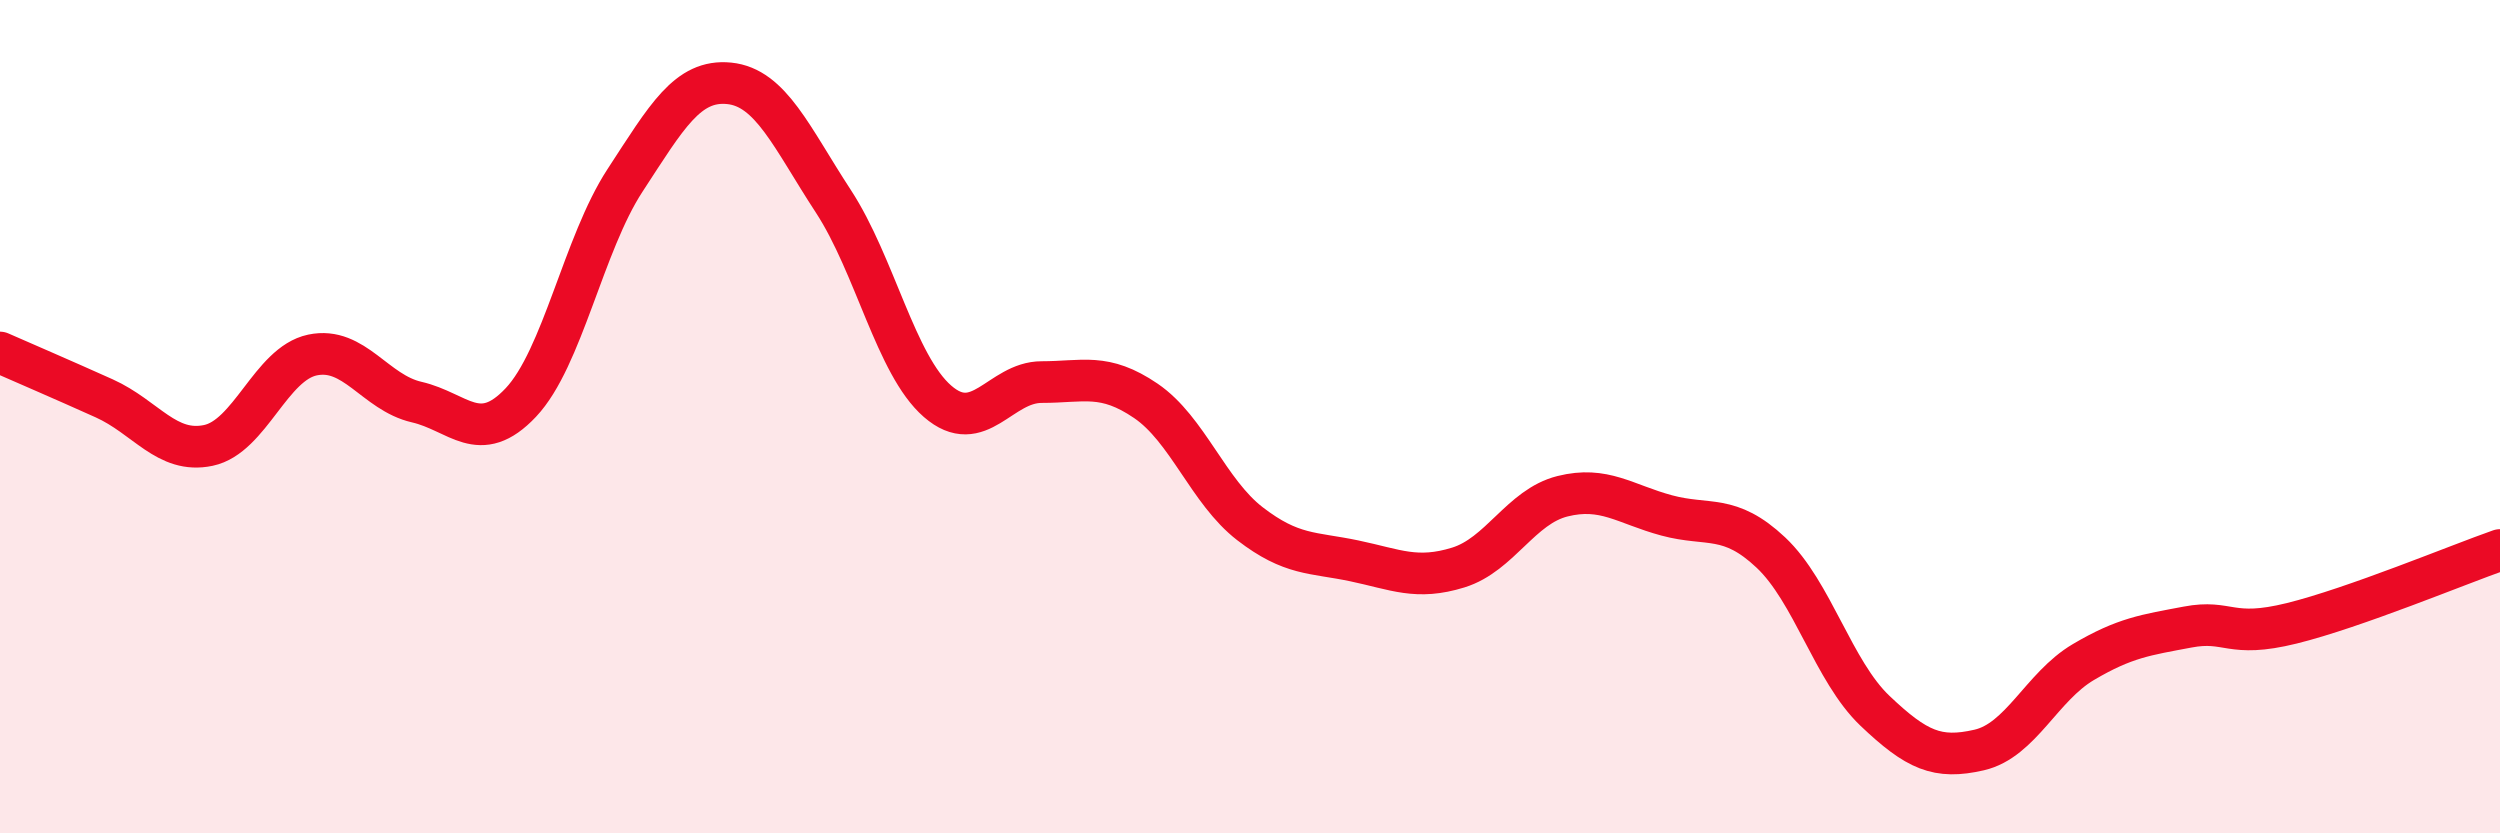 
    <svg width="60" height="20" viewBox="0 0 60 20" xmlns="http://www.w3.org/2000/svg">
      <path
        d="M 0,8.46 C 0.5,8.68 1.5,9.11 2.5,9.56 C 3.5,10.01 4,10.9 5,10.69 C 6,10.48 6.5,8.73 7.5,8.52 C 8.5,8.31 9,9.42 10,9.65 C 11,9.88 11.5,10.72 12.5,9.66 C 13.5,8.6 14,5.86 15,4.33 C 16,2.8 16.5,1.9 17.5,2 C 18.5,2.1 19,3.3 20,4.83 C 21,6.36 21.5,8.76 22.5,9.63 C 23.5,10.5 24,9.17 25,9.17 C 26,9.17 26.5,8.94 27.5,9.62 C 28.5,10.3 29,11.8 30,12.57 C 31,13.34 31.5,13.25 32.5,13.46 C 33.5,13.67 34,13.93 35,13.62 C 36,13.31 36.5,12.16 37.5,11.91 C 38.5,11.66 39,12.1 40,12.37 C 41,12.64 41.5,12.32 42.5,13.26 C 43.5,14.2 44,16.11 45,17.06 C 46,18.01 46.5,18.23 47.5,18 C 48.5,17.77 49,16.48 50,15.89 C 51,15.3 51.5,15.24 52.5,15.05 C 53.5,14.86 53.5,15.33 55,14.96 C 56.5,14.59 59,13.55 60,13.2L60 20L0 20Z"
        fill="#EB0A25"
        opacity="0.1"
        stroke-linecap="round"
        stroke-linejoin="round"
      />
      <path
        d="M 0,8.46 C 0.5,8.68 1.5,9.11 2.5,9.56 C 3.5,10.01 4,10.9 5,10.69 C 6,10.48 6.5,8.73 7.5,8.52 C 8.5,8.31 9,9.42 10,9.65 C 11,9.88 11.5,10.72 12.5,9.66 C 13.5,8.6 14,5.86 15,4.33 C 16,2.8 16.5,1.9 17.5,2 C 18.5,2.1 19,3.3 20,4.83 C 21,6.36 21.5,8.76 22.5,9.63 C 23.5,10.5 24,9.17 25,9.17 C 26,9.17 26.5,8.94 27.5,9.62 C 28.5,10.3 29,11.8 30,12.57 C 31,13.34 31.5,13.25 32.5,13.46 C 33.5,13.67 34,13.93 35,13.62 C 36,13.31 36.5,12.16 37.5,11.91 C 38.5,11.66 39,12.1 40,12.37 C 41,12.64 41.5,12.32 42.5,13.26 C 43.5,14.2 44,16.11 45,17.06 C 46,18.01 46.5,18.23 47.5,18 C 48.5,17.77 49,16.48 50,15.89 C 51,15.3 51.5,15.24 52.5,15.05 C 53.5,14.86 53.5,15.33 55,14.96 C 56.5,14.59 59,13.55 60,13.2"
        stroke="#EB0A25"
        stroke-width="1"
        fill="none"
        stroke-linecap="round"
        stroke-linejoin="round"
      />
    </svg>
  